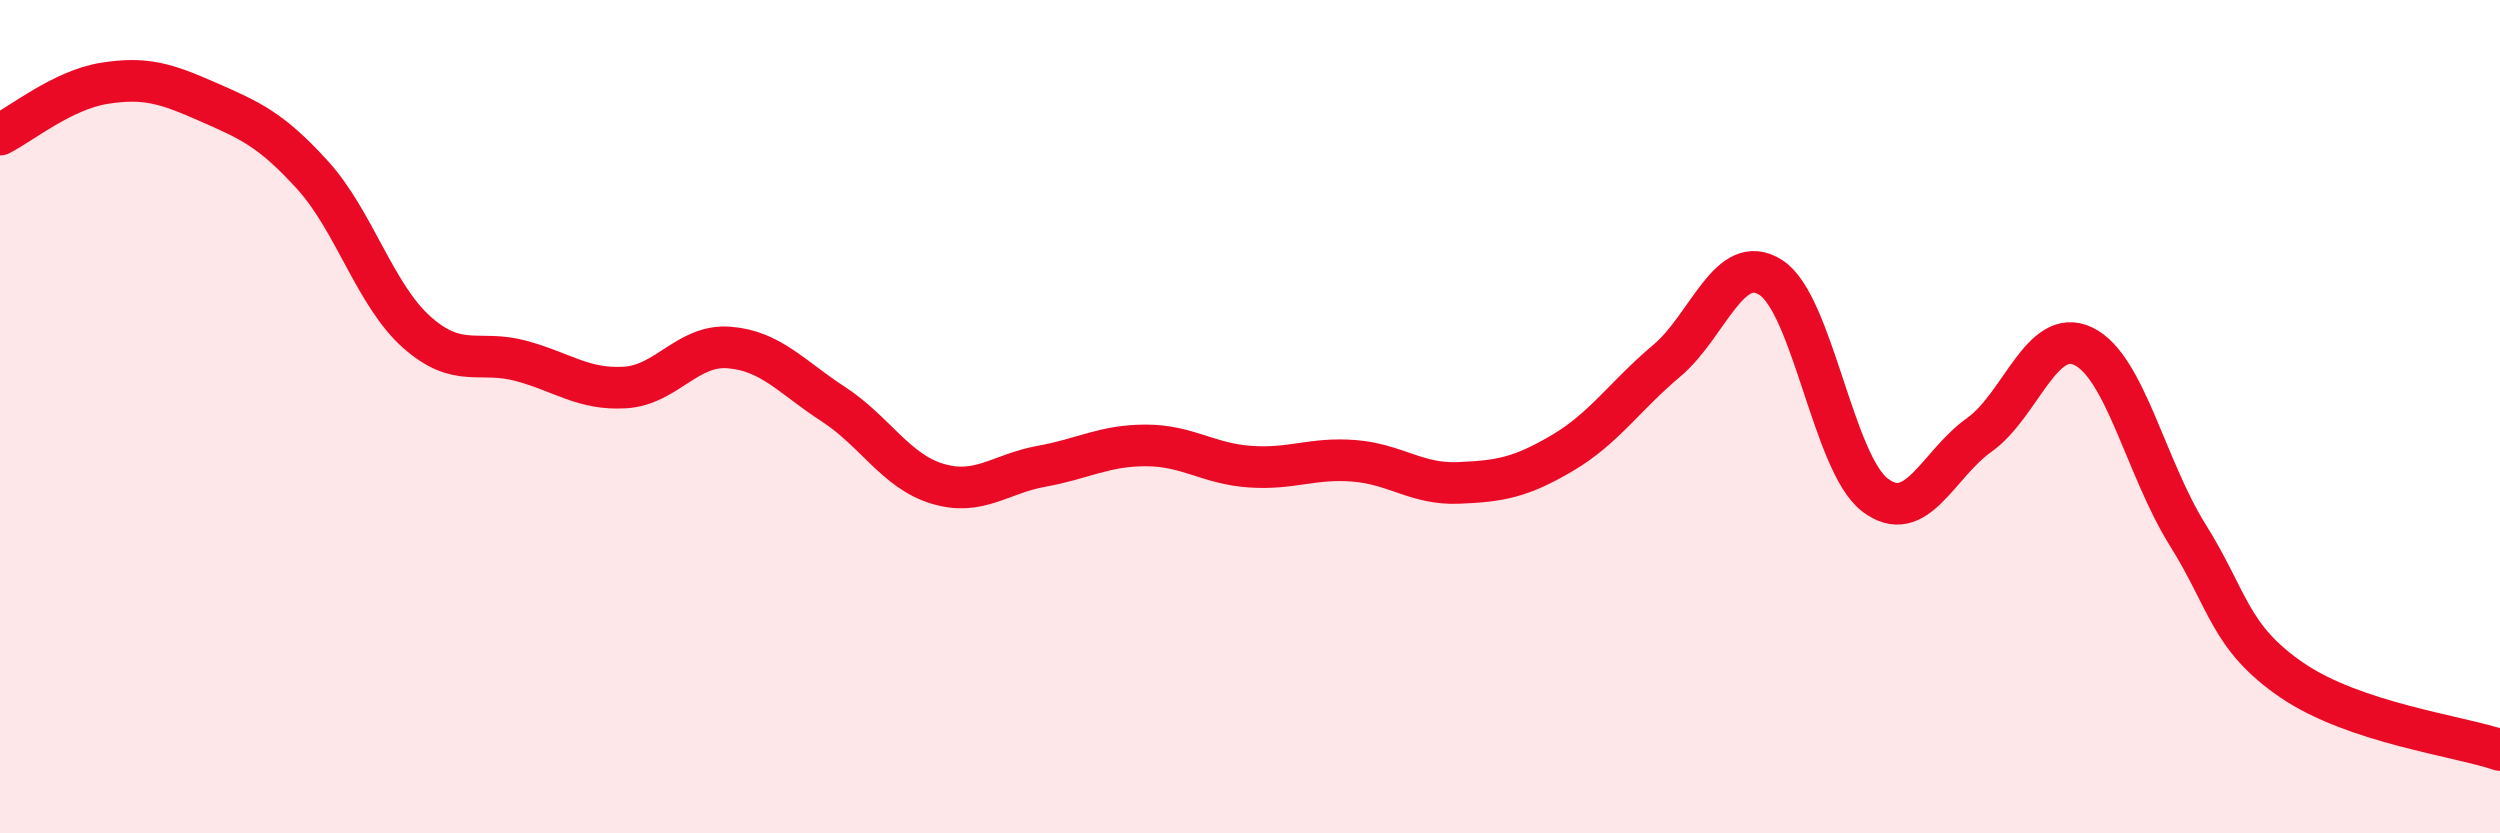 
    <svg width="60" height="20" viewBox="0 0 60 20" xmlns="http://www.w3.org/2000/svg">
      <path
        d="M 0,3.23 C 0.5,2.98 1.5,2.16 2.5,2 C 3.5,1.84 4,2.01 5,2.45 C 6,2.89 6.5,3.1 7.5,4.2 C 8.5,5.3 9,7.08 10,7.97 C 11,8.86 11.5,8.39 12.5,8.66 C 13.5,8.93 14,9.36 15,9.3 C 16,9.24 16.5,8.26 17.5,8.34 C 18.5,8.42 19,9.05 20,9.7 C 21,10.35 21.5,11.31 22.5,11.61 C 23.5,11.91 24,11.37 25,11.19 C 26,11.01 26.5,10.69 27.5,10.69 C 28.5,10.69 29,11.13 30,11.2 C 31,11.27 31.5,10.98 32.5,11.06 C 33.5,11.14 34,11.63 35,11.59 C 36,11.55 36.5,11.46 37.5,10.87 C 38.5,10.28 39,9.5 40,8.66 C 41,7.82 41.5,6.02 42.5,6.66 C 43.5,7.3 44,11.12 45,11.88 C 46,12.64 46.5,11.15 47.5,10.44 C 48.5,9.73 49,7.83 50,8.31 C 51,8.79 51.5,11.23 52.5,12.83 C 53.5,14.43 53.5,15.29 55,16.32 C 56.5,17.35 59,17.66 60,18L60 20L0 20Z"
        fill="#EB0A25"
        opacity="0.1"
        stroke-linecap="round"
        stroke-linejoin="round"
      />
      <path
        d="M 0,3.23 C 0.5,2.98 1.5,2.16 2.5,2 C 3.5,1.84 4,2.01 5,2.45 C 6,2.89 6.5,3.1 7.5,4.2 C 8.5,5.3 9,7.08 10,7.97 C 11,8.86 11.5,8.39 12.5,8.66 C 13.5,8.93 14,9.36 15,9.3 C 16,9.24 16.5,8.26 17.5,8.34 C 18.5,8.42 19,9.05 20,9.7 C 21,10.35 21.5,11.31 22.5,11.61 C 23.5,11.91 24,11.37 25,11.19 C 26,11.01 26.5,10.69 27.5,10.69 C 28.5,10.69 29,11.13 30,11.2 C 31,11.27 31.5,10.98 32.5,11.06 C 33.5,11.14 34,11.63 35,11.59 C 36,11.55 36.5,11.46 37.5,10.87 C 38.5,10.28 39,9.5 40,8.66 C 41,7.82 41.5,6.02 42.5,6.66 C 43.5,7.3 44,11.12 45,11.88 C 46,12.64 46.5,11.15 47.5,10.44 C 48.5,9.73 49,7.83 50,8.31 C 51,8.79 51.5,11.23 52.5,12.83 C 53.5,14.43 53.5,15.29 55,16.32 C 56.5,17.35 59,17.66 60,18"
        stroke="#EB0A25"
        stroke-width="1"
        fill="none"
        stroke-linecap="round"
        stroke-linejoin="round"
      />
    </svg>
  